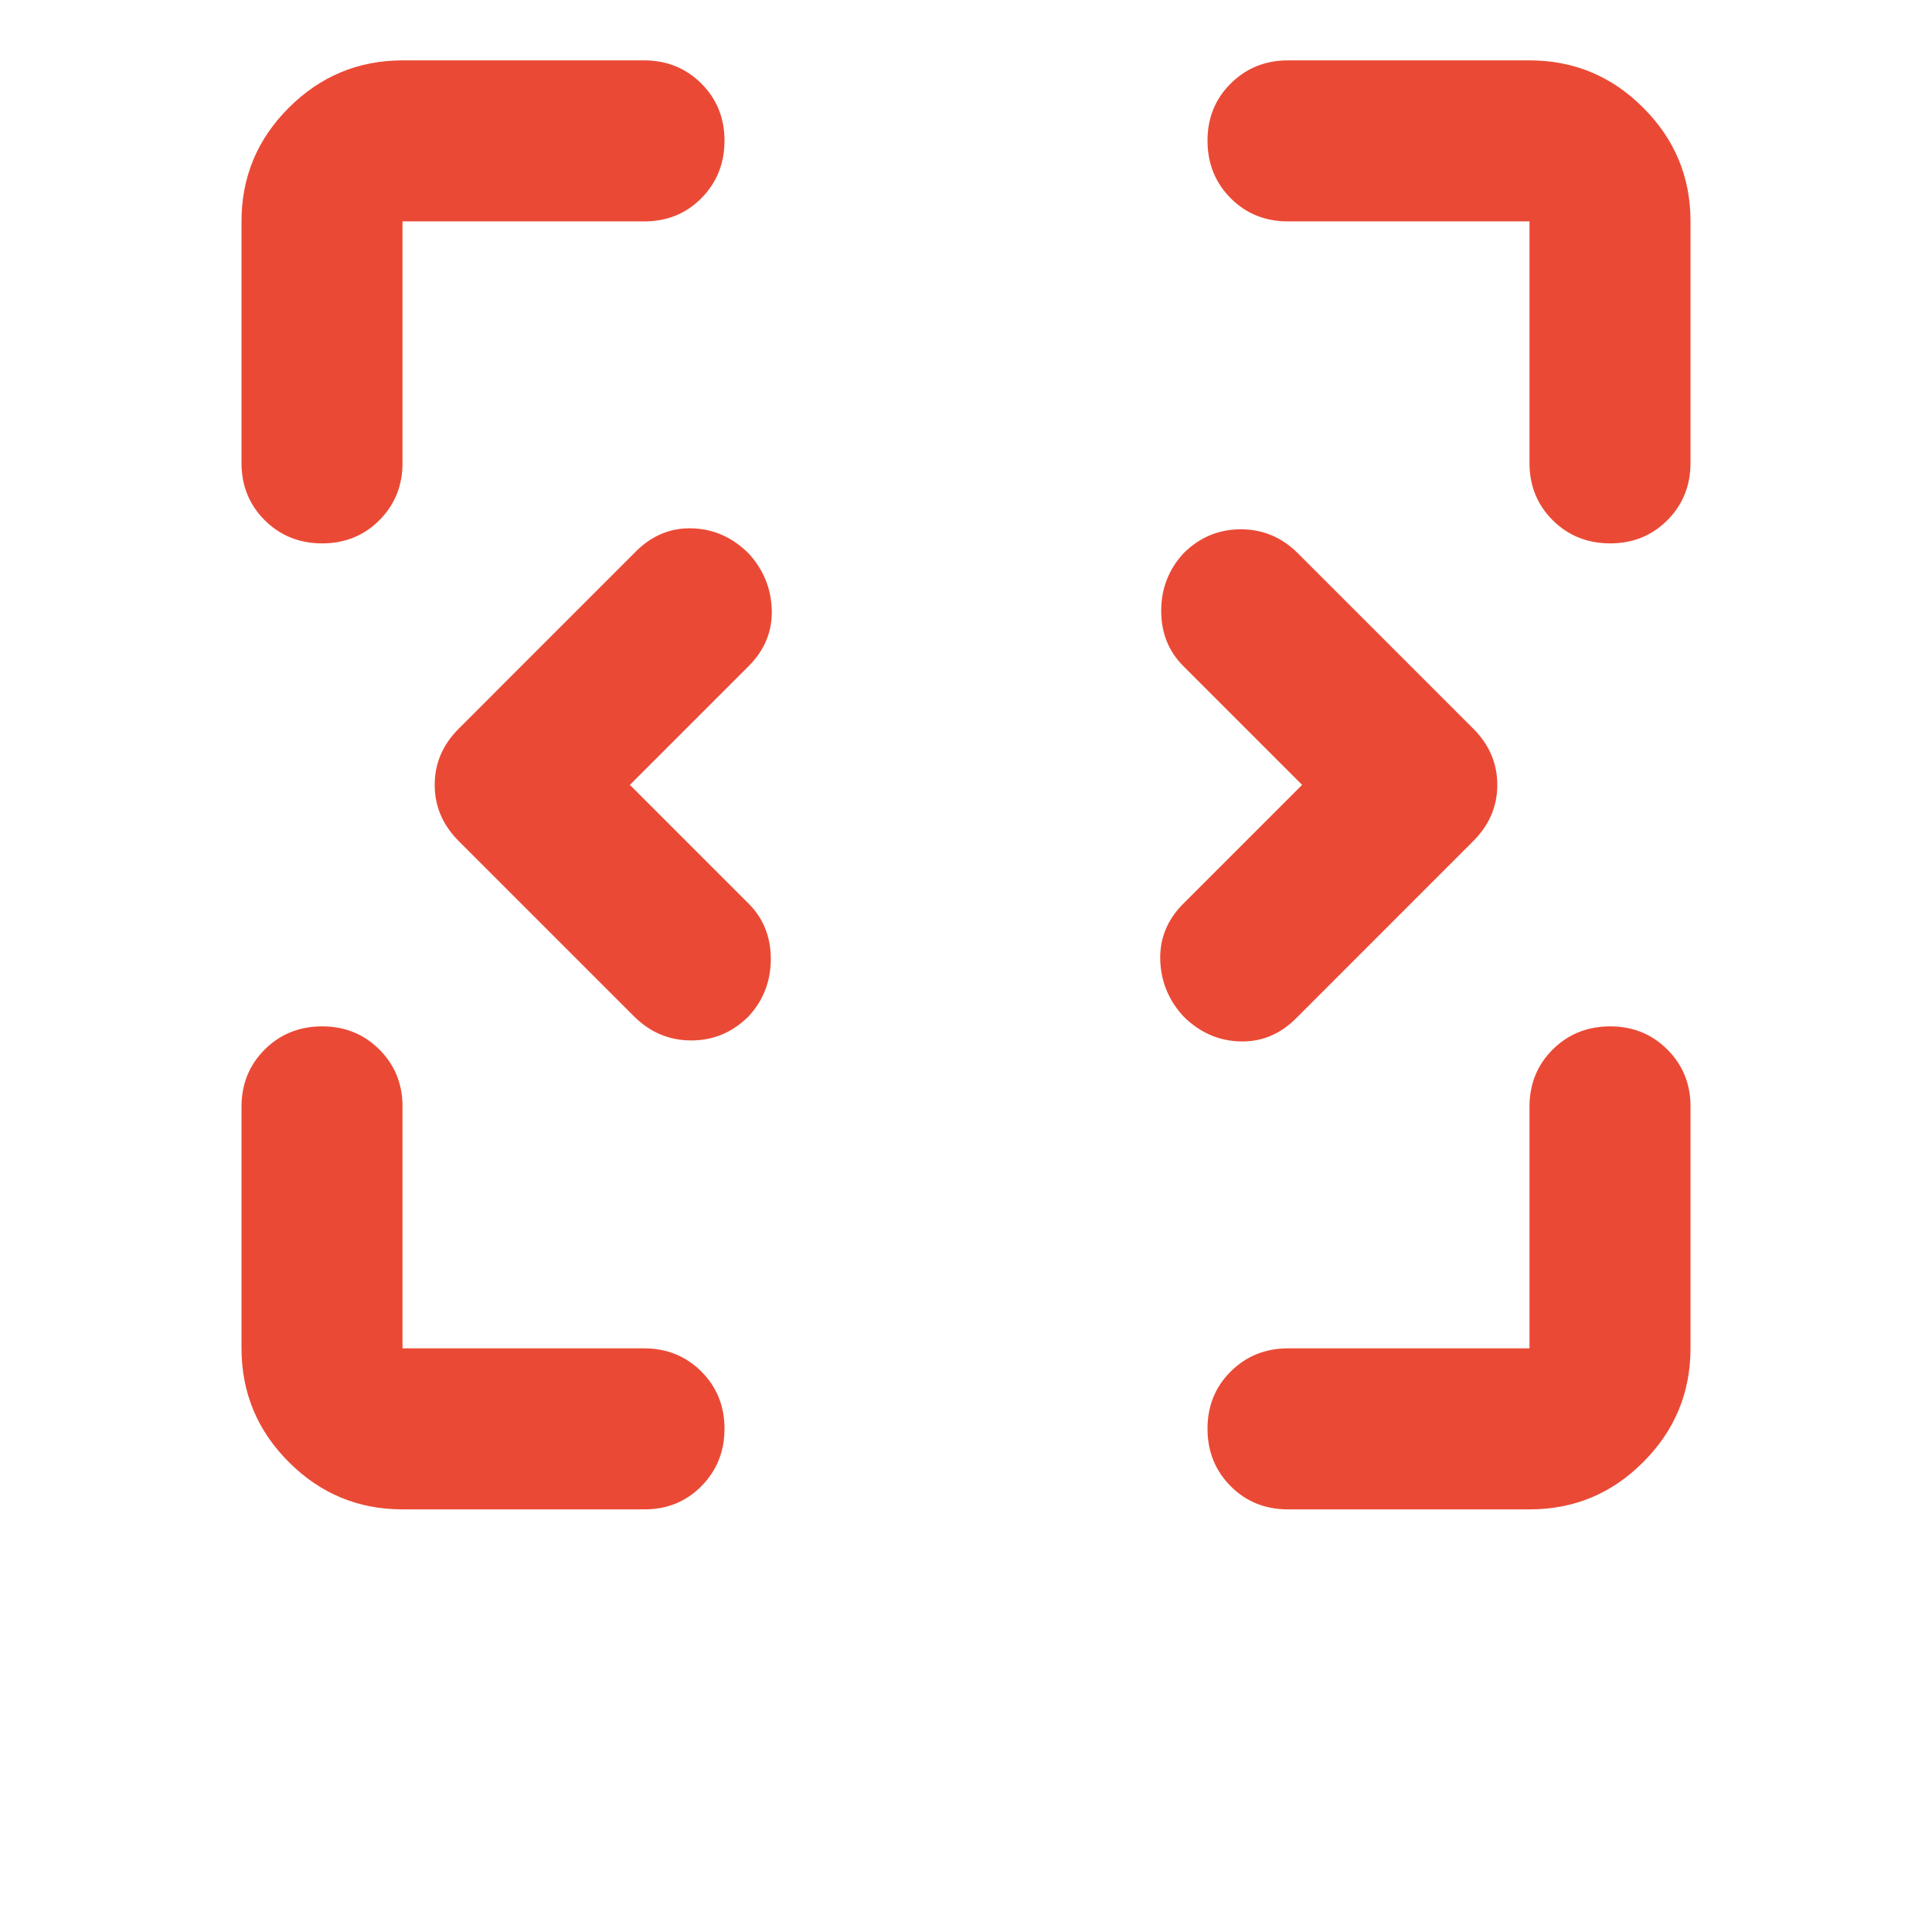 <svg width="32" height="32" viewBox="0 0 32 32" fill="none" xmlns="http://www.w3.org/2000/svg">
<path d="M10.433 13L12.4 14.967C12.644 15.211 12.767 15.517 12.767 15.884C12.767 16.251 12.644 16.568 12.4 16.833C12.133 17.1 11.817 17.233 11.451 17.233C11.084 17.233 10.768 17.1 10.5 16.833L7.6 13.933C7.333 13.667 7.2 13.356 7.2 13C7.2 12.644 7.333 12.333 7.6 12.067L10.533 9.133C10.8 8.867 11.111 8.739 11.467 8.751C11.822 8.762 12.133 8.901 12.4 9.167C12.644 9.433 12.772 9.744 12.783 10.1C12.793 10.456 12.666 10.767 12.4 11.033L10.433 13ZM21.567 13L19.6 11.033C19.356 10.789 19.233 10.484 19.233 10.117C19.233 9.751 19.356 9.434 19.6 9.167C19.867 8.9 20.184 8.767 20.551 8.767C20.918 8.767 21.234 8.9 21.5 9.167L24.4 12.067C24.667 12.333 24.8 12.644 24.8 13C24.8 13.356 24.667 13.667 24.4 13.933L21.467 16.867C21.2 17.133 20.889 17.261 20.533 17.249C20.178 17.238 19.867 17.099 19.6 16.833C19.356 16.567 19.228 16.256 19.217 15.9C19.207 15.544 19.334 15.233 19.6 14.967L21.567 13ZM6.667 25C5.933 25 5.306 24.739 4.784 24.217C4.262 23.696 4.001 23.068 4 22.333V18.333C4 17.956 4.128 17.639 4.384 17.384C4.64 17.129 4.956 17.001 5.333 17C5.71 16.999 6.027 17.127 6.284 17.384C6.541 17.641 6.668 17.957 6.667 18.333V22.333H10.667C11.044 22.333 11.361 22.461 11.617 22.717C11.873 22.973 12.001 23.29 12 23.667C11.999 24.044 11.871 24.36 11.616 24.617C11.361 24.874 11.044 25.002 10.667 25H6.667ZM25.333 25H21.333C20.956 25 20.639 24.872 20.384 24.616C20.129 24.36 20.001 24.044 20 23.667C19.999 23.29 20.127 22.973 20.384 22.717C20.641 22.461 20.957 22.333 21.333 22.333H25.333V18.333C25.333 17.956 25.461 17.639 25.717 17.384C25.973 17.129 26.29 17.001 26.667 17C27.044 16.999 27.36 17.127 27.617 17.384C27.874 17.641 28.002 17.957 28 18.333V22.333C28 23.067 27.739 23.695 27.217 24.217C26.696 24.74 26.068 25.001 25.333 25ZM4 7.667V3.667C4 2.933 4.261 2.306 4.784 1.784C5.307 1.262 5.934 1.001 6.667 1H10.667C11.044 1 11.361 1.128 11.617 1.384C11.873 1.64 12.001 1.956 12 2.333C11.999 2.71 11.871 3.027 11.616 3.284C11.361 3.541 11.044 3.668 10.667 3.667H6.667V7.667C6.667 8.044 6.539 8.361 6.283 8.617C6.027 8.873 5.71 9.001 5.333 9C4.956 8.999 4.64 8.871 4.384 8.616C4.128 8.361 4 8.044 4 7.667ZM25.333 7.667V3.667H21.333C20.956 3.667 20.639 3.539 20.384 3.283C20.129 3.027 20.001 2.71 20 2.333C19.999 1.956 20.127 1.64 20.384 1.384C20.641 1.128 20.957 1 21.333 1H25.333C26.067 1 26.695 1.261 27.217 1.784C27.74 2.307 28.001 2.934 28 3.667V7.667C28 8.044 27.872 8.361 27.616 8.617C27.36 8.873 27.044 9.001 26.667 9C26.29 8.999 25.973 8.871 25.717 8.616C25.461 8.361 25.333 8.044 25.333 7.667Z" fill="#EA4A35"/>
</svg>
